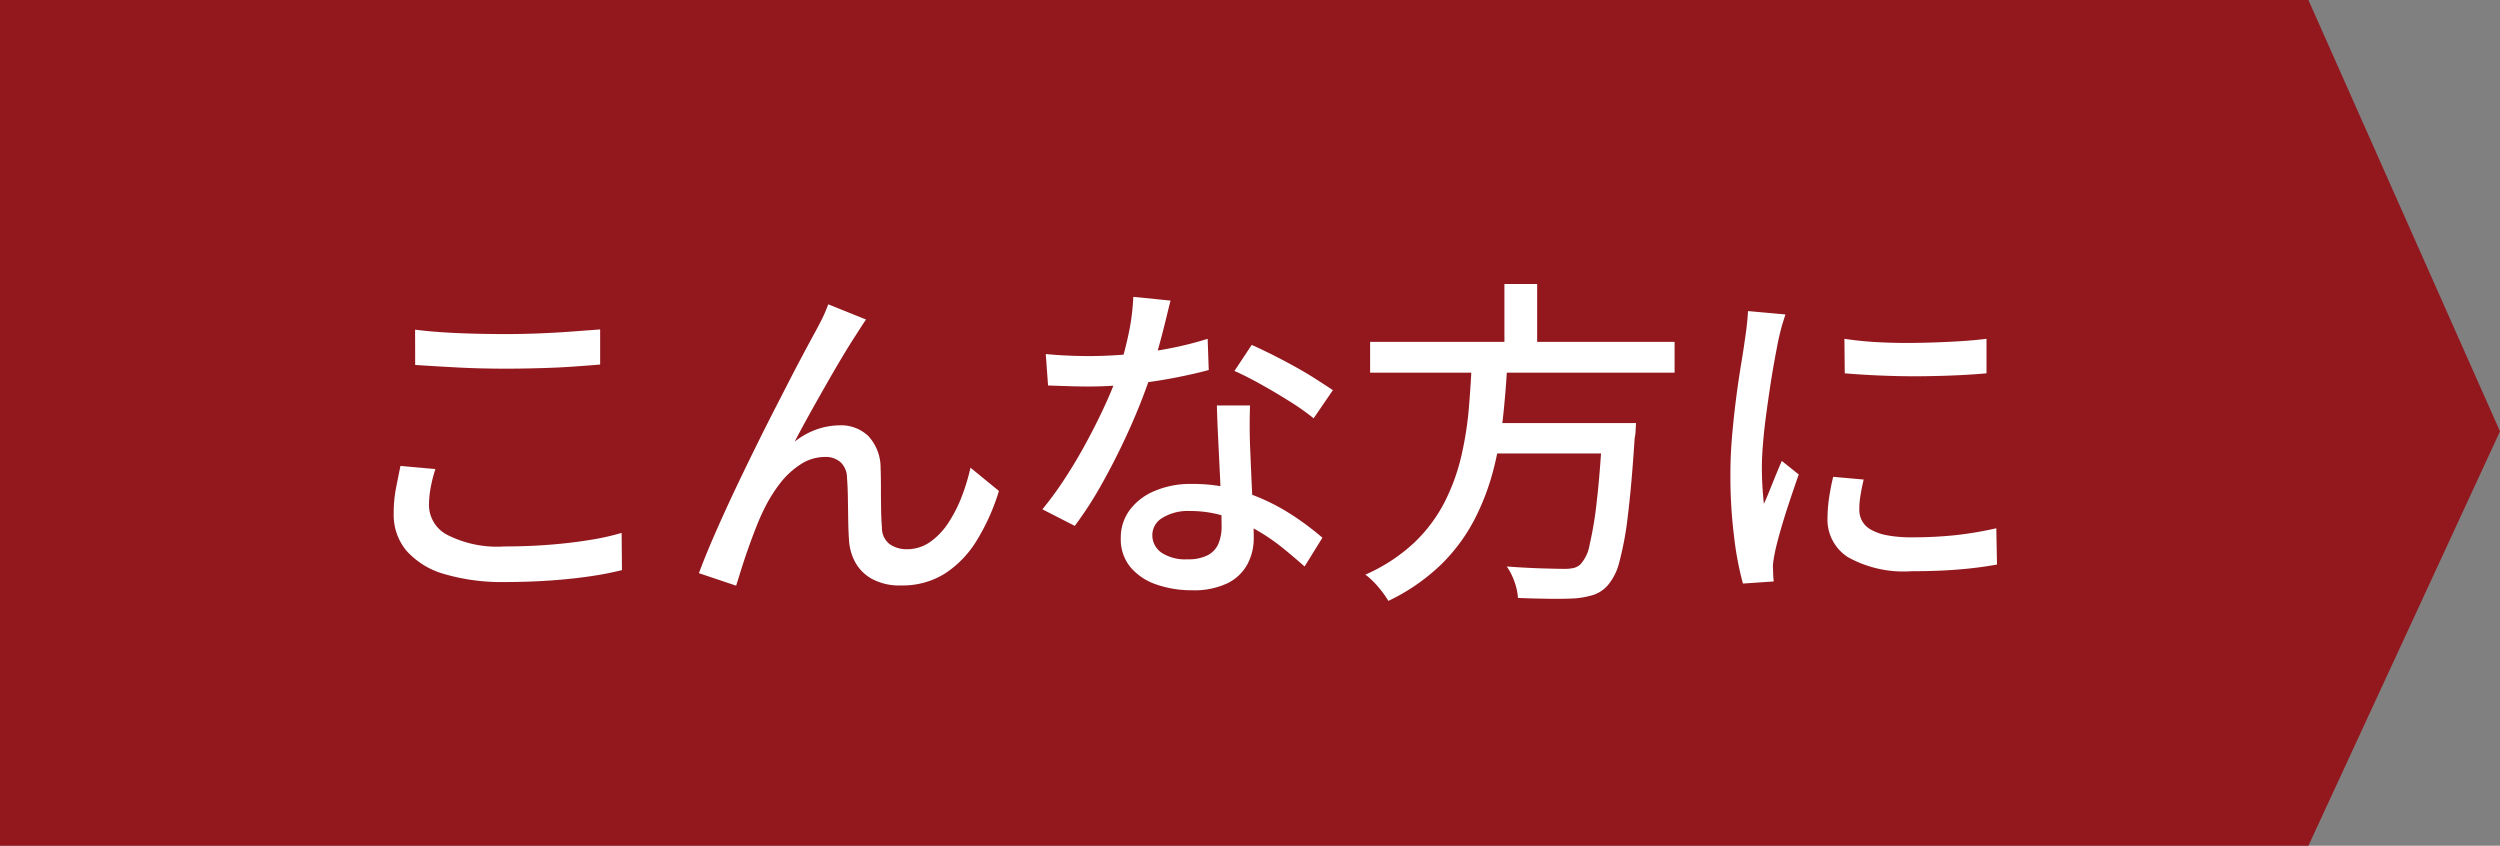<svg xmlns="http://www.w3.org/2000/svg" width="118.238" height="40"><rect width="100%" height="100%" fill="#808080" stroke="none"/><g data-name="グループ 3587"><path fill="#92181e" d="M0 0h109.177l9.061 20.4-9.061 19.6H0Z" data-name="パス 2247"/><path fill="#fff" d="M19.632 15.592q.88.112 1.976.16t2.312.048q.784 0 1.584-.032t1.544-.088l1.336-.1v1.66q-.544.048-1.3.1t-1.576.072q-.816.024-1.568.024-1.232 0-2.288-.056t-2.016-.12Zm.96 6.592a7 7 0 0 0-.224.88 4.7 4.7 0 0 0-.08.848 1.6 1.6 0 0 0 .872 1.388 5.2 5.2 0 0 0 2.7.544q1.1 0 2.12-.08t1.9-.224a12 12 0 0 0 1.52-.336l.016 1.76a15 15 0 0 1-1.48.288q-.856.128-1.872.2t-2.144.076a9.7 9.7 0 0 1-2.9-.376 3.77 3.77 0 0 1-1.792-1.1 2.64 2.64 0 0 1-.608-1.76 6.3 6.3 0 0 1 .112-1.224q.112-.568.208-1.032Zm20.368-7.072q-.112.16-.24.36l-.272.424q-.272.416-.64 1.032t-.768 1.32q-.4.7-.784 1.392t-.672 1.248a3.6 3.6 0 0 1 1.064-.588 3.4 3.4 0 0 1 1.064-.184 1.85 1.85 0 0 1 1.368.52 2.2 2.2 0 0 1 .568 1.5q.016.416.016.936t.008 1.016q.008.5.04.864a.96.96 0 0 0 .376.792 1.4 1.4 0 0 0 .792.232 1.9 1.9 0 0 0 1.1-.336 3.3 3.3 0 0 0 .864-.9 6.5 6.5 0 0 0 .64-1.248 10 10 0 0 0 .416-1.372l1.344 1.1a10 10 0 0 1-1.04 2.328A4.9 4.9 0 0 1 44.7 27.12a3.75 3.75 0 0 1-2.08.568 2.7 2.7 0 0 1-1.4-.32 2 2 0 0 1-.784-.8 2.5 2.5 0 0 1-.28-.992q-.032-.464-.04-1T40.1 23.52t-.04-.9a1.04 1.04 0 0 0-.288-.744 1.06 1.06 0 0 0-.768-.264 2.1 2.1 0 0 0-1.144.352 3.9 3.9 0 0 0-.992.928 7 7 0 0 0-.74 1.208q-.176.352-.368.84t-.376 1.008-.328.984-.24.768l-1.76-.592q.3-.816.752-1.848t.992-2.176q.544-1.144 1.1-2.264t1.076-2.12q.512-1.008.912-1.76t.612-1.14q.16-.288.336-.632a7 7 0 0 0 .336-.776Zm8.5 1.632q.48.048 1.016.072t1.016.024q.928 0 1.9-.088a19 19 0 0 0 1.908-.272 16 16 0 0 0 1.816-.456l.052 1.476q-.736.2-1.68.38t-1.968.288a19 19 0 0 1-2.032.112q-.448 0-.944-.016l-.976-.032Zm5.9-2.528q-.1.4-.248 1.008t-.336 1.28q-.184.672-.376 1.3-.384 1.152-.96 2.44t-1.248 2.5a18 18 0 0 1-1.36 2.128l-1.532-.784a16 16 0 0 0 1.068-1.464q.528-.808 1-1.68t.856-1.7q.384-.824.624-1.512a17 17 0 0 0 .5-1.808 10.5 10.5 0 0 0 .252-1.884Zm3.76 4.96q-.016.5-.016.944t.016.928l.04.952q.024.584.056 1.24t.056 1.248.024.96A2.6 2.6 0 0 1 59 26.68a2.15 2.15 0 0 1-.936.9 3.66 3.66 0 0 1-1.7.336 5 5 0 0 1-1.684-.276 2.76 2.76 0 0 1-1.216-.816 2.07 2.07 0 0 1-.456-1.376 2.18 2.18 0 0 1 .424-1.328 2.8 2.8 0 0 1 1.176-.9 4.3 4.3 0 0 1 1.744-.332 7.8 7.8 0 0 1 2.528.392 9.7 9.7 0 0 1 2.072.976 13 13 0 0 1 1.592 1.176l-.844 1.36q-.468-.416-1.028-.872a9.4 9.4 0 0 0-1.24-.848 7.7 7.7 0 0 0-1.472-.648 5.5 5.5 0 0 0-1.688-.256 2.3 2.3 0 0 0-1.288.32.95.95 0 0 0-.484.812 1 1 0 0 0 .424.832 2.04 2.04 0 0 0 1.24.32 2 2 0 0 0 .968-.2 1.1 1.1 0 0 0 .5-.552 2.1 2.1 0 0 0 .144-.784q0-.416-.024-1.12t-.064-1.516l-.08-1.64q-.04-.824-.056-1.464Zm3.008.608a11 11 0 0 0-1.12-.792q-.672-.424-1.376-.816t-1.248-.632l.816-1.232q.432.192.976.464t1.088.576q.544.3 1.008.6t.768.5Zm2.672-3.616h14.4v1.456H64.8Zm5.28 3.84h6.288v1.44H70.08Zm5.728 0h1.568l-.008.136-.016.288a1.5 1.5 0 0 1-.04.28q-.144 2.24-.32 3.656a15 15 0 0 1-.4 2.192 2.7 2.7 0 0 1-.544 1.112 1.57 1.57 0 0 1-.664.456 4 4 0 0 1-.856.168q-.448.032-1.184.024t-1.552-.04a2.7 2.7 0 0 0-.16-.752 3 3 0 0 0-.368-.736q.848.064 1.608.088t1.1.024a2 2 0 0 0 .448-.04.7.7 0 0 0 .32-.168 1.8 1.8 0 0 0 .44-.928 17 17 0 0 0 .34-2.068q.16-1.344.272-3.44ZM69.616 17H71.3q-.064 1.3-.2 2.6a18 18 0 0 1-.456 2.568 11.3 11.3 0 0 1-.92 2.424 8.4 8.4 0 0 1-1.588 2.128 9.5 9.5 0 0 1-2.472 1.7 4.7 4.7 0 0 0-.48-.66 3.6 3.6 0 0 0-.608-.584 8.2 8.2 0 0 0 2.312-1.512 7.2 7.2 0 0 0 1.432-1.912 9.6 9.6 0 0 0 .792-2.176 16 16 0 0 0 .36-2.3q.096-1.156.144-2.276m1.536-3.568H72.7v3.328h-1.548Zm16.08 2.592a16 16 0 0 0 1.592.16q.888.048 1.832.032t1.808-.064 1.488-.128v1.632q-.688.064-1.552.1t-1.784.04q-.92 0-1.8-.04t-1.568-.1Zm.912 6.656q-.1.416-.152.752a4 4 0 0 0-.056.672 1.1 1.1 0 0 0 .12.512 1.06 1.06 0 0 0 .4.416 2.4 2.4 0 0 0 .768.28 6 6 0 0 0 1.208.1 19 19 0 0 0 2.04-.1 17 17 0 0 0 1.944-.328l.032 1.716a18 18 0 0 1-1.748.228q-1 .088-2.3.088a5.4 5.4 0 0 1-3-.664 2.1 2.1 0 0 1-.968-1.832 7 7 0 0 1 .064-.9 11 11 0 0 1 .204-1.068Zm-3.7-7.808q-.048.144-.12.376t-.128.464-.088.376q-.08.4-.184.968t-.204 1.232-.192 1.344-.144 1.32q-.056.64-.056 1.168 0 .416.024.84t.072.872q.144-.32.288-.68T84 22.44t.272-.64l.8.64q-.208.592-.448 1.312T84.2 25.12t-.264 1.048q-.032.16-.064.376a1.4 1.4 0 0 0-.016.36q0 .112.008.28t.024.316l-1.456.1a15 15 0 0 1-.416-2.2 23 23 0 0 1-.176-2.976q0-.9.08-1.816t.192-1.784q.112-.864.232-1.584t.184-1.2q.048-.3.088-.656t.056-.672Z" data-name="パス 3086"/></g></svg>